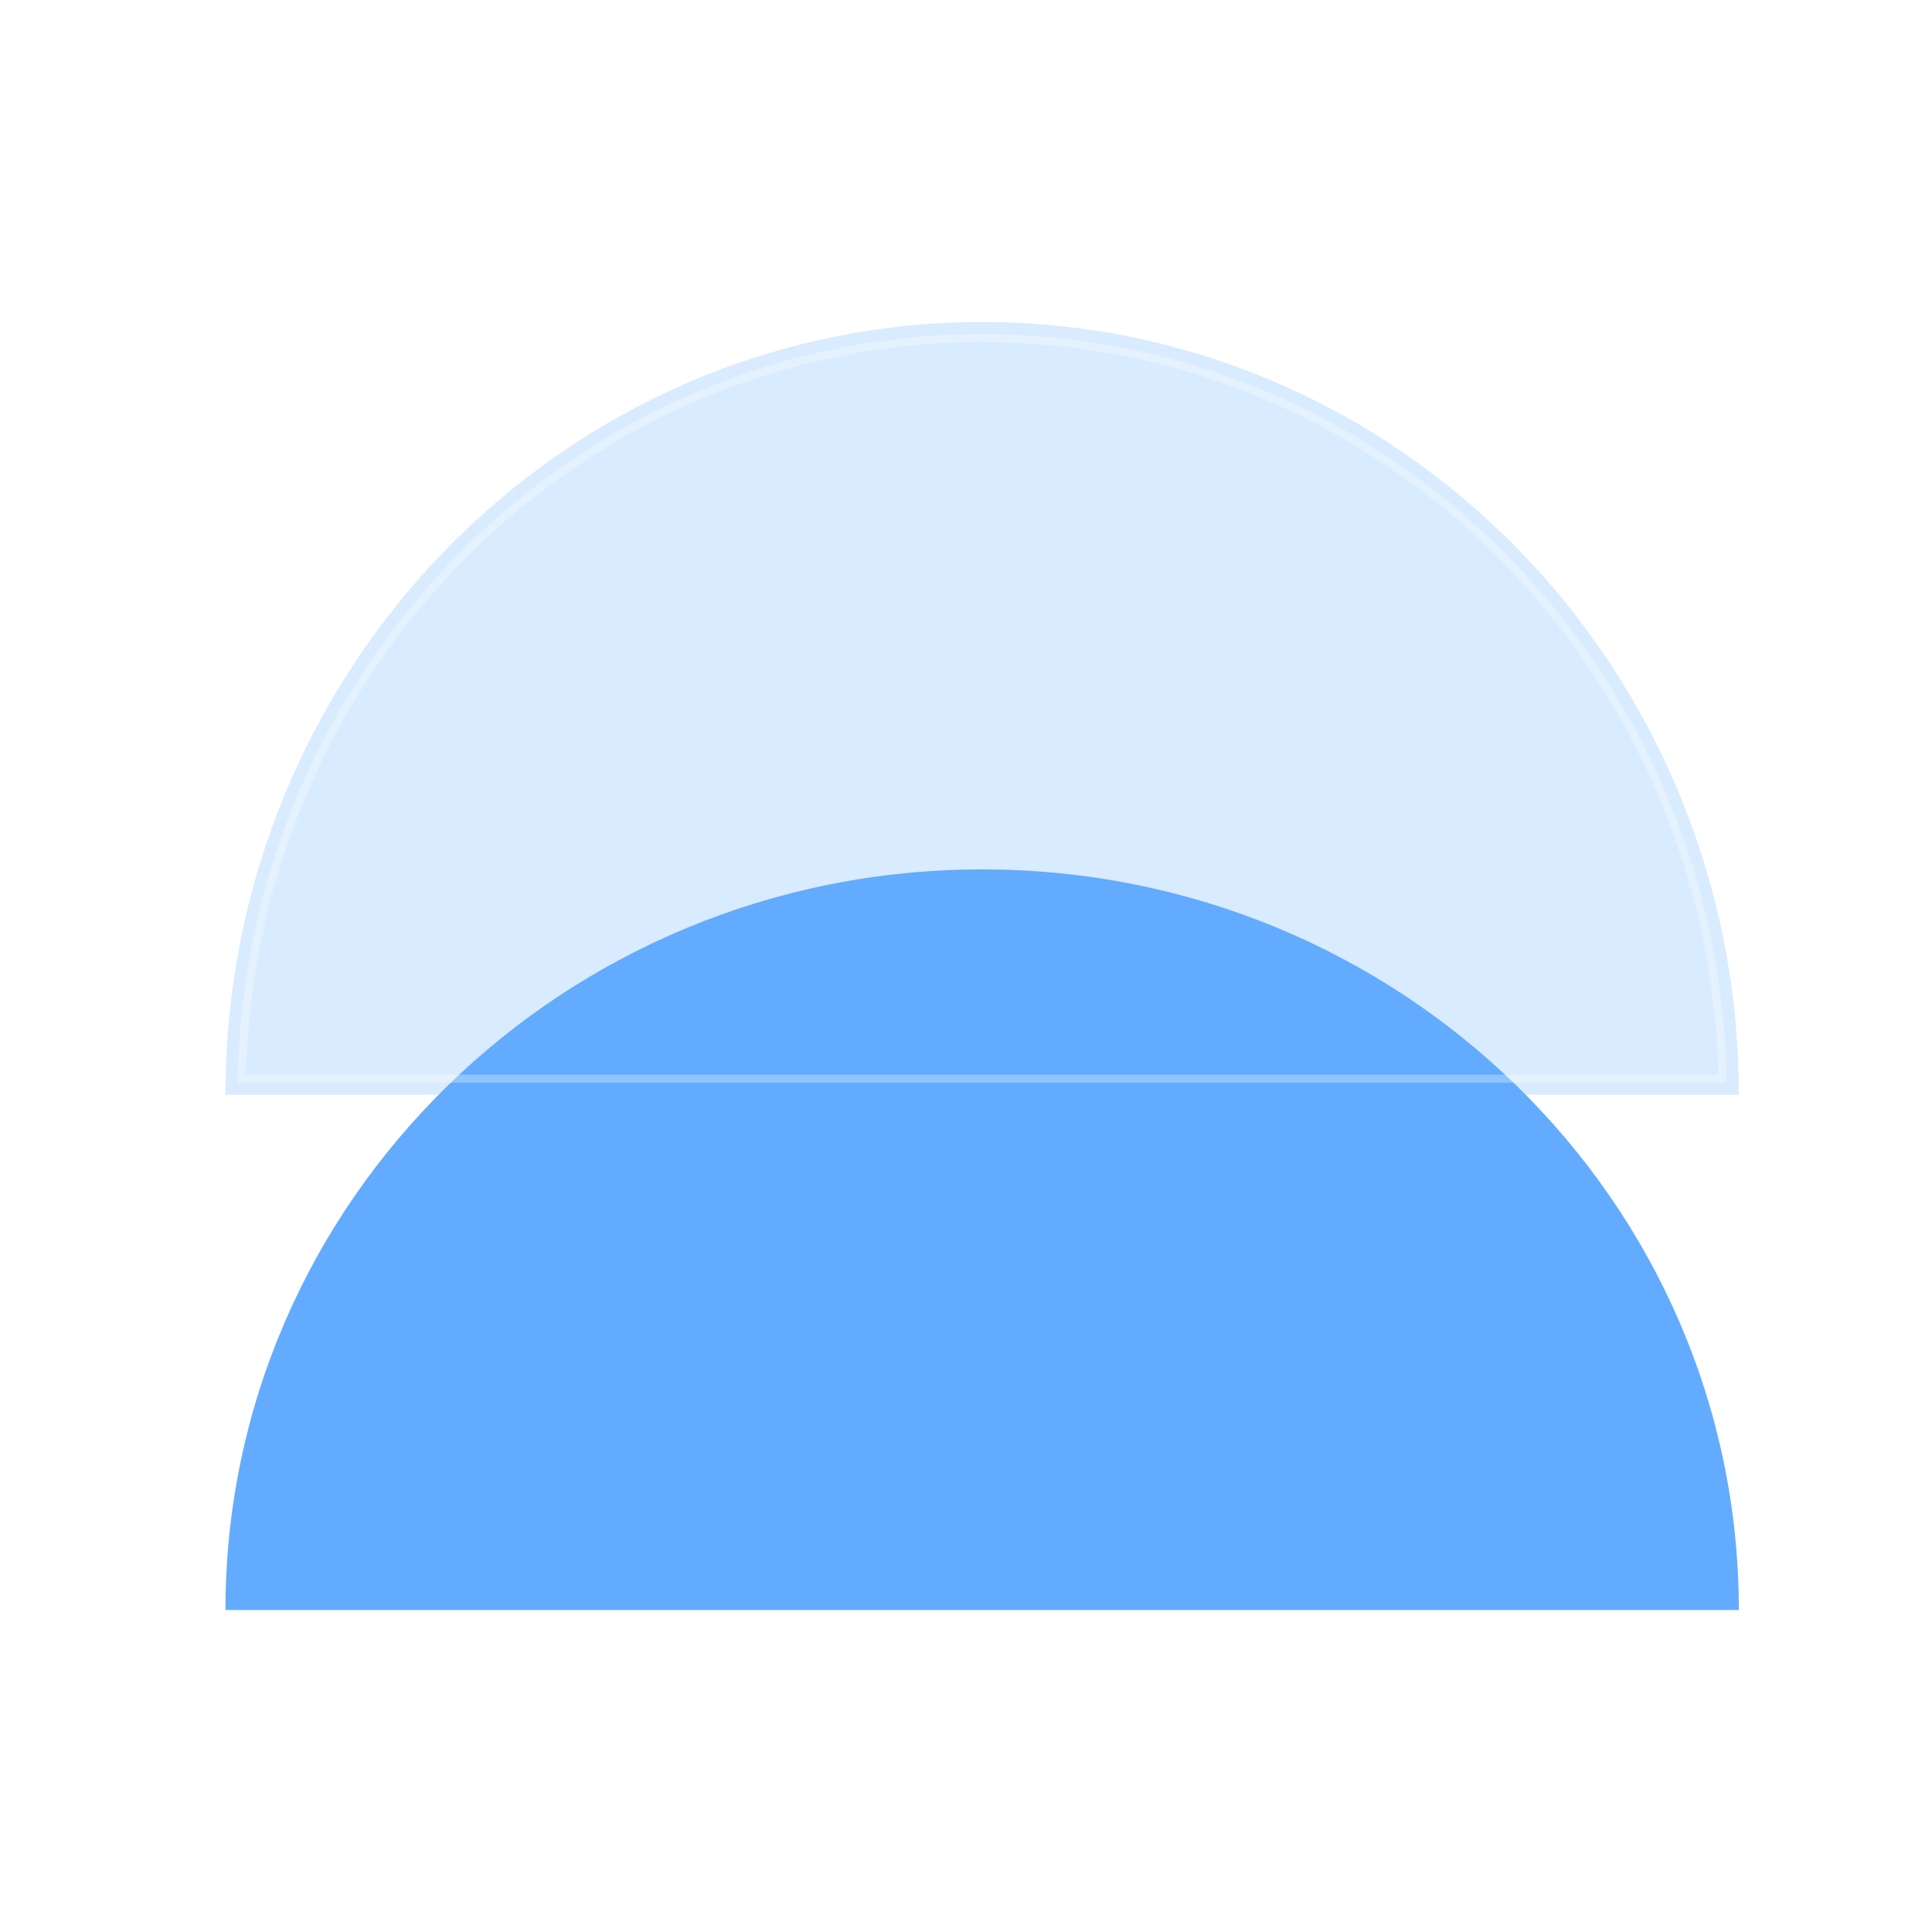 <?xml version="1.0" encoding="UTF-8"?> <svg xmlns="http://www.w3.org/2000/svg" width="226" height="226" viewBox="0 0 226 226" fill="none"> <g clip-path="url(#clip0_3445_33552)"> <path d="M114.889 101.7C66.003 101.7 26.374 140.487 26.374 188.333H203.405C203.405 140.487 163.775 101.7 114.889 101.7Z" fill="#63ABFF"></path> <g filter="url(#filter0_b_3445_33552)"> <path d="M114.889 37.667C66.003 37.667 26.374 78.14 26.374 128.066L203.405 128.066C203.405 78.14 163.775 37.667 114.889 37.667Z" fill="#63ABFF" fill-opacity="0.24"></path> <path d="M201.502 126.183L28.276 126.183C29.257 78.131 67.696 39.551 114.889 39.551C162.083 39.551 200.521 78.131 201.502 126.183Z" stroke="white" stroke-opacity="0.3" stroke-width="0.941"></path> </g> </g> <defs> <filter id="filter0_b_3445_33552" x="-3.759" y="7.534" width="237.293" height="150.665" filterUnits="userSpaceOnUse" color-interpolation-filters="sRGB"> <feFlood flood-opacity="0" result="BackgroundImageFix"></feFlood> <feGaussianBlur in="BackgroundImageFix" stdDeviation="3.766"></feGaussianBlur> <feComposite in2="SourceAlpha" operator="in" result="effect1_backgroundBlur_3445_33552"></feComposite> <feBlend mode="normal" in="SourceGraphic" in2="effect1_backgroundBlur_3445_33552" result="shape"></feBlend> </filter> <clipPath id="clip0_3445_33552"> <rect width="56.486" height="56.486" fill="white" transform="scale(4.001)"></rect> </clipPath> </defs> </svg> 